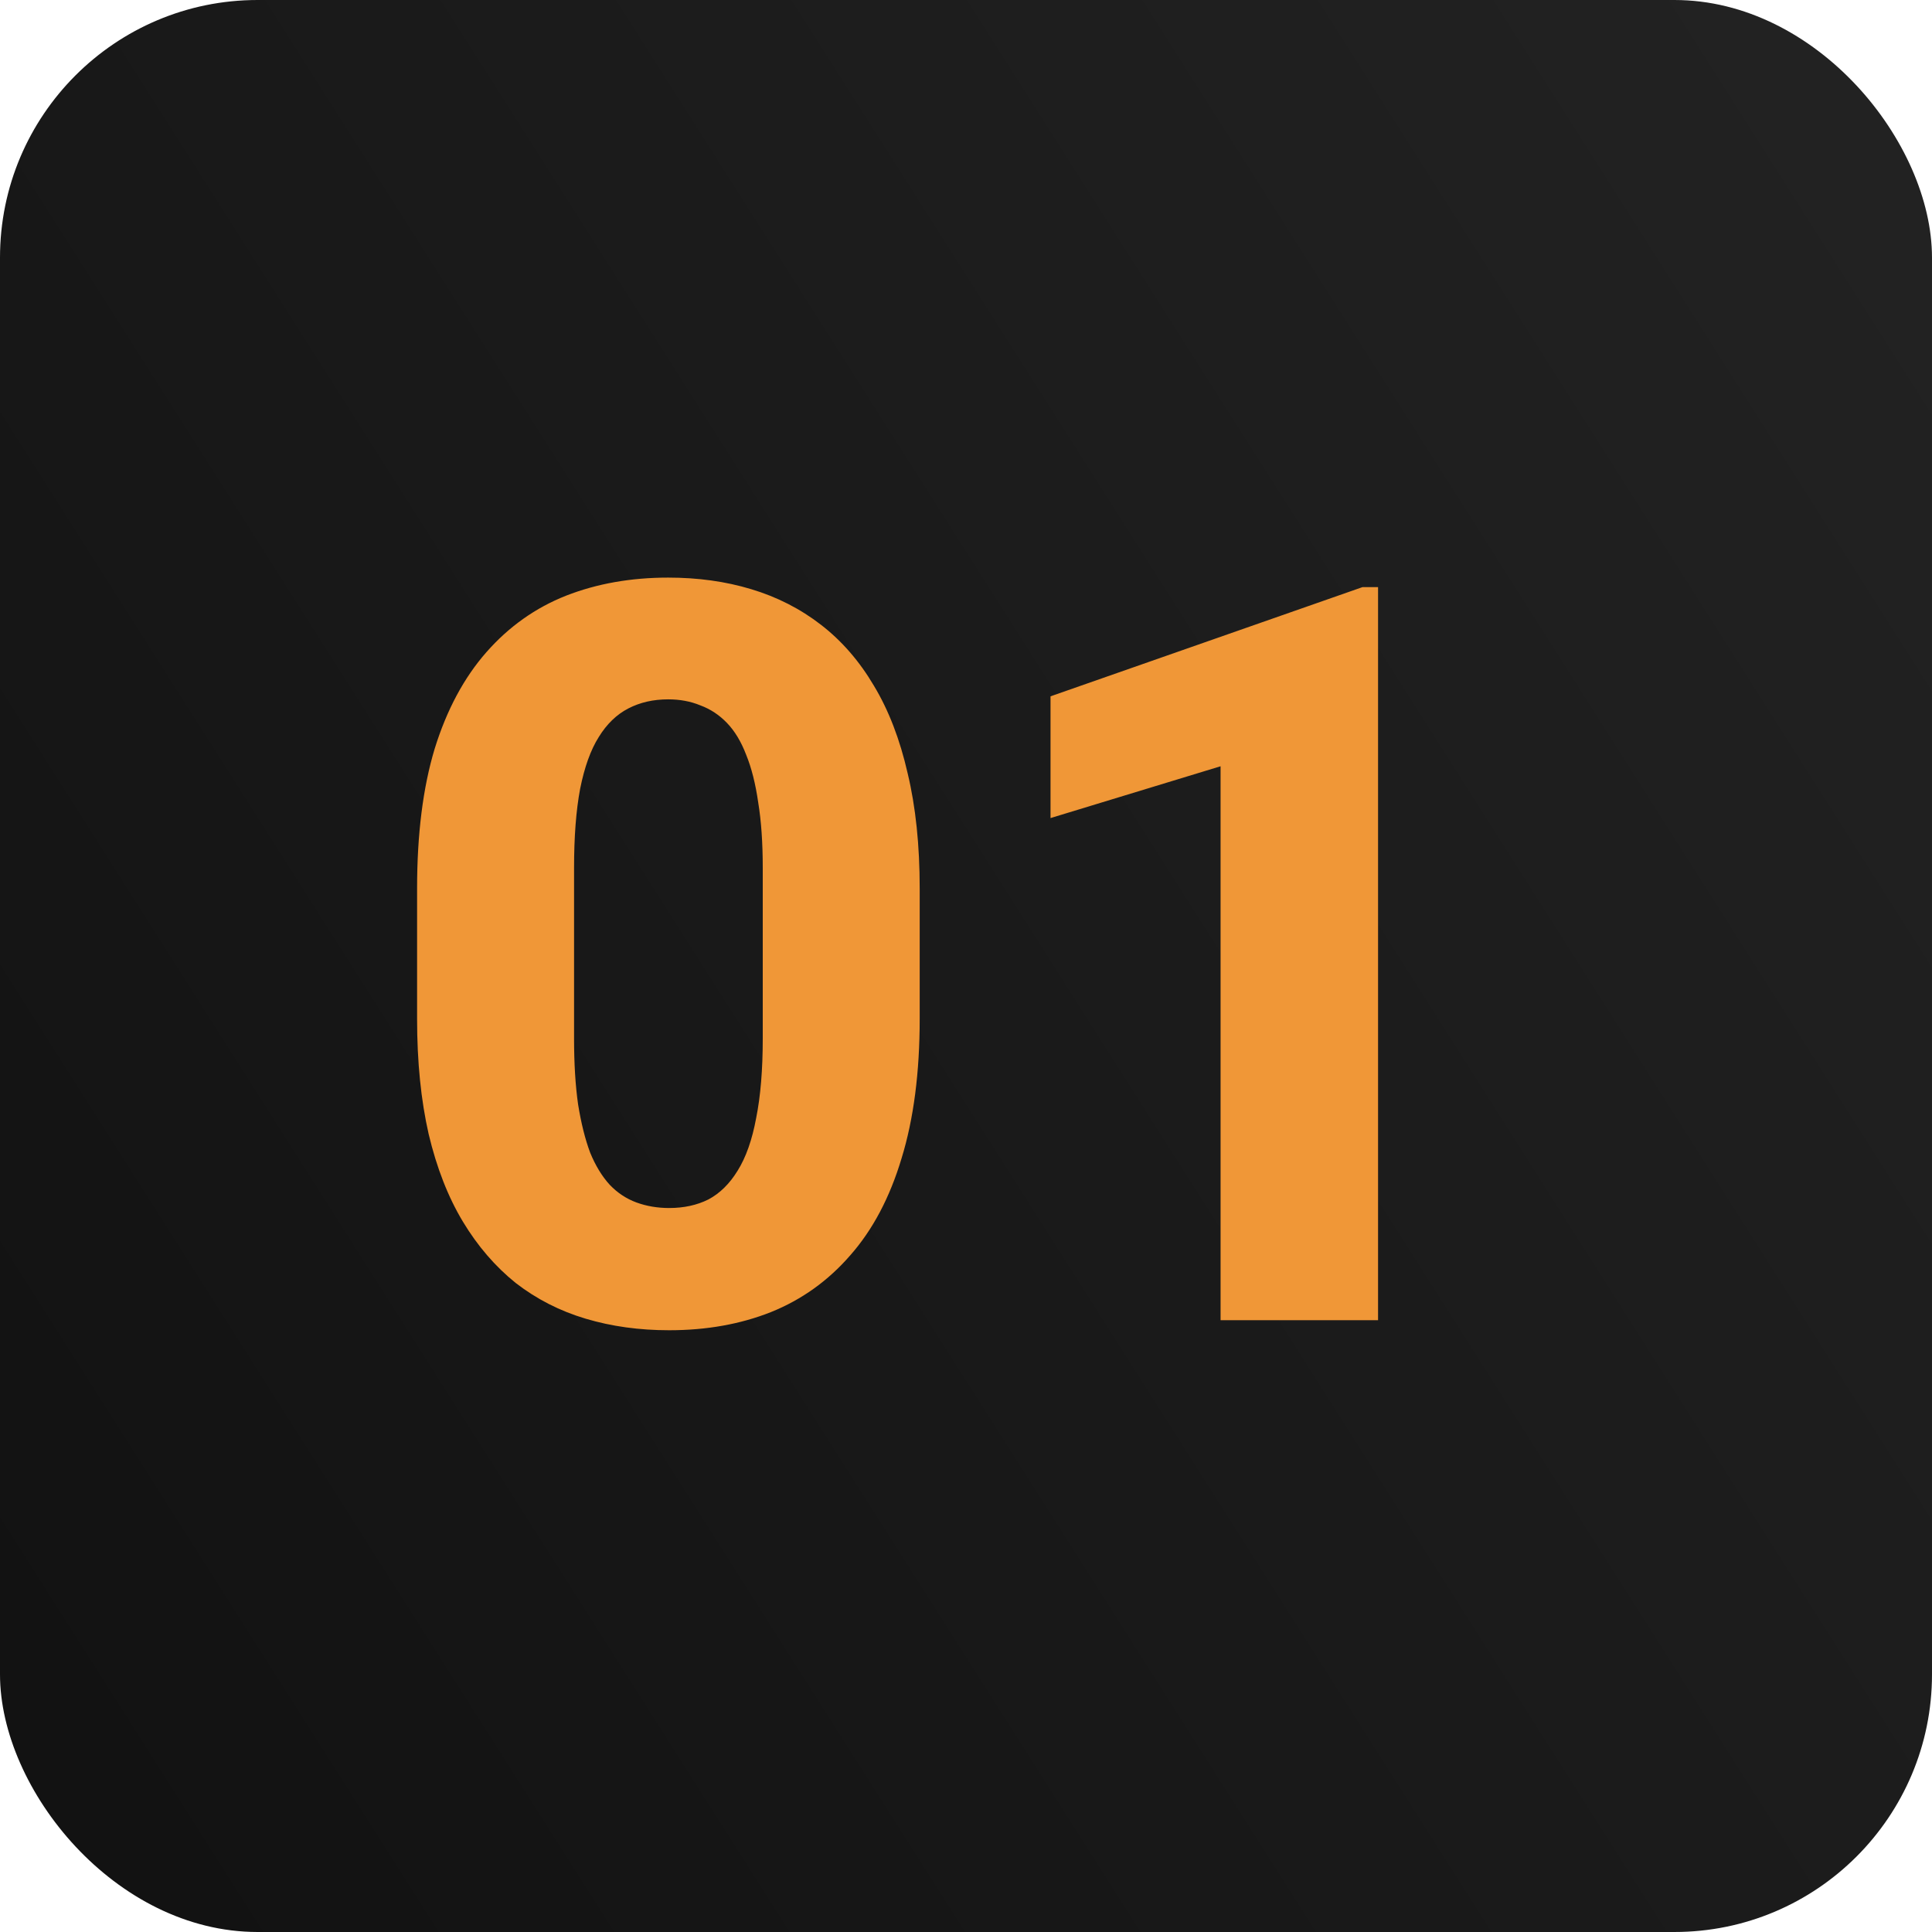 <?xml version="1.0" encoding="UTF-8"?>
<svg xmlns="http://www.w3.org/2000/svg" width="60" height="60" viewBox="0 0 60 60" fill="none">
  <rect width="60" height="60" rx="8" fill="url(#paint0_linear_959_600)"></rect>
  <path d="M28.562 27.594V31.641C28.562 33.307 28.375 34.75 28 35.969C27.635 37.188 27.104 38.193 26.406 38.984C25.719 39.776 24.896 40.365 23.938 40.75C22.99 41.125 21.938 41.312 20.781 41.312C19.854 41.312 18.99 41.193 18.188 40.953C17.385 40.714 16.662 40.344 16.016 39.844C15.38 39.333 14.833 38.698 14.375 37.938C13.917 37.177 13.562 36.271 13.312 35.219C13.073 34.167 12.953 32.974 12.953 31.641V27.594C12.953 25.906 13.135 24.458 13.5 23.25C13.875 22.042 14.412 21.042 15.109 20.25C15.807 19.458 16.63 18.875 17.578 18.5C18.537 18.125 19.594 17.938 20.75 17.938C21.677 17.938 22.537 18.057 23.328 18.297C24.13 18.537 24.854 18.906 25.5 19.406C26.146 19.906 26.693 20.537 27.141 21.297C27.599 22.057 27.948 22.963 28.188 24.016C28.438 25.057 28.562 26.25 28.562 27.594ZM23.688 32.25V26.953C23.688 26.172 23.641 25.495 23.547 24.922C23.463 24.338 23.338 23.844 23.172 23.438C23.016 23.031 22.818 22.703 22.578 22.453C22.338 22.203 22.062 22.021 21.75 21.906C21.448 21.781 21.115 21.719 20.75 21.719C20.292 21.719 19.88 21.812 19.516 22C19.151 22.188 18.844 22.484 18.594 22.891C18.344 23.287 18.151 23.823 18.016 24.5C17.891 25.167 17.828 25.984 17.828 26.953V32.25C17.828 33.031 17.87 33.714 17.953 34.297C18.047 34.88 18.172 35.38 18.328 35.797C18.495 36.203 18.698 36.536 18.938 36.797C19.177 37.047 19.453 37.229 19.766 37.344C20.078 37.458 20.417 37.516 20.781 37.516C21.24 37.516 21.646 37.427 22 37.25C22.354 37.062 22.656 36.766 22.906 36.359C23.167 35.943 23.359 35.396 23.484 34.719C23.62 34.042 23.688 33.219 23.688 32.25ZM42.797 18.234V41H37.906V23.797L32.625 25.406V21.625L42.312 18.234H42.797Z" fill="#F09737"></path>
  <defs>
    <linearGradient id="paint0_linear_959_600" x1="60" y1="2.81682e-06" x2="-9.914" y2="44.382" gradientUnits="userSpaceOnUse">
      <stop stop-color="#232323"></stop>
      <stop offset="1" stop-color="#111111"></stop>
      <stop offset="1" stop-color="#737373"></stop>
    </linearGradient>
  </defs>
</svg>
